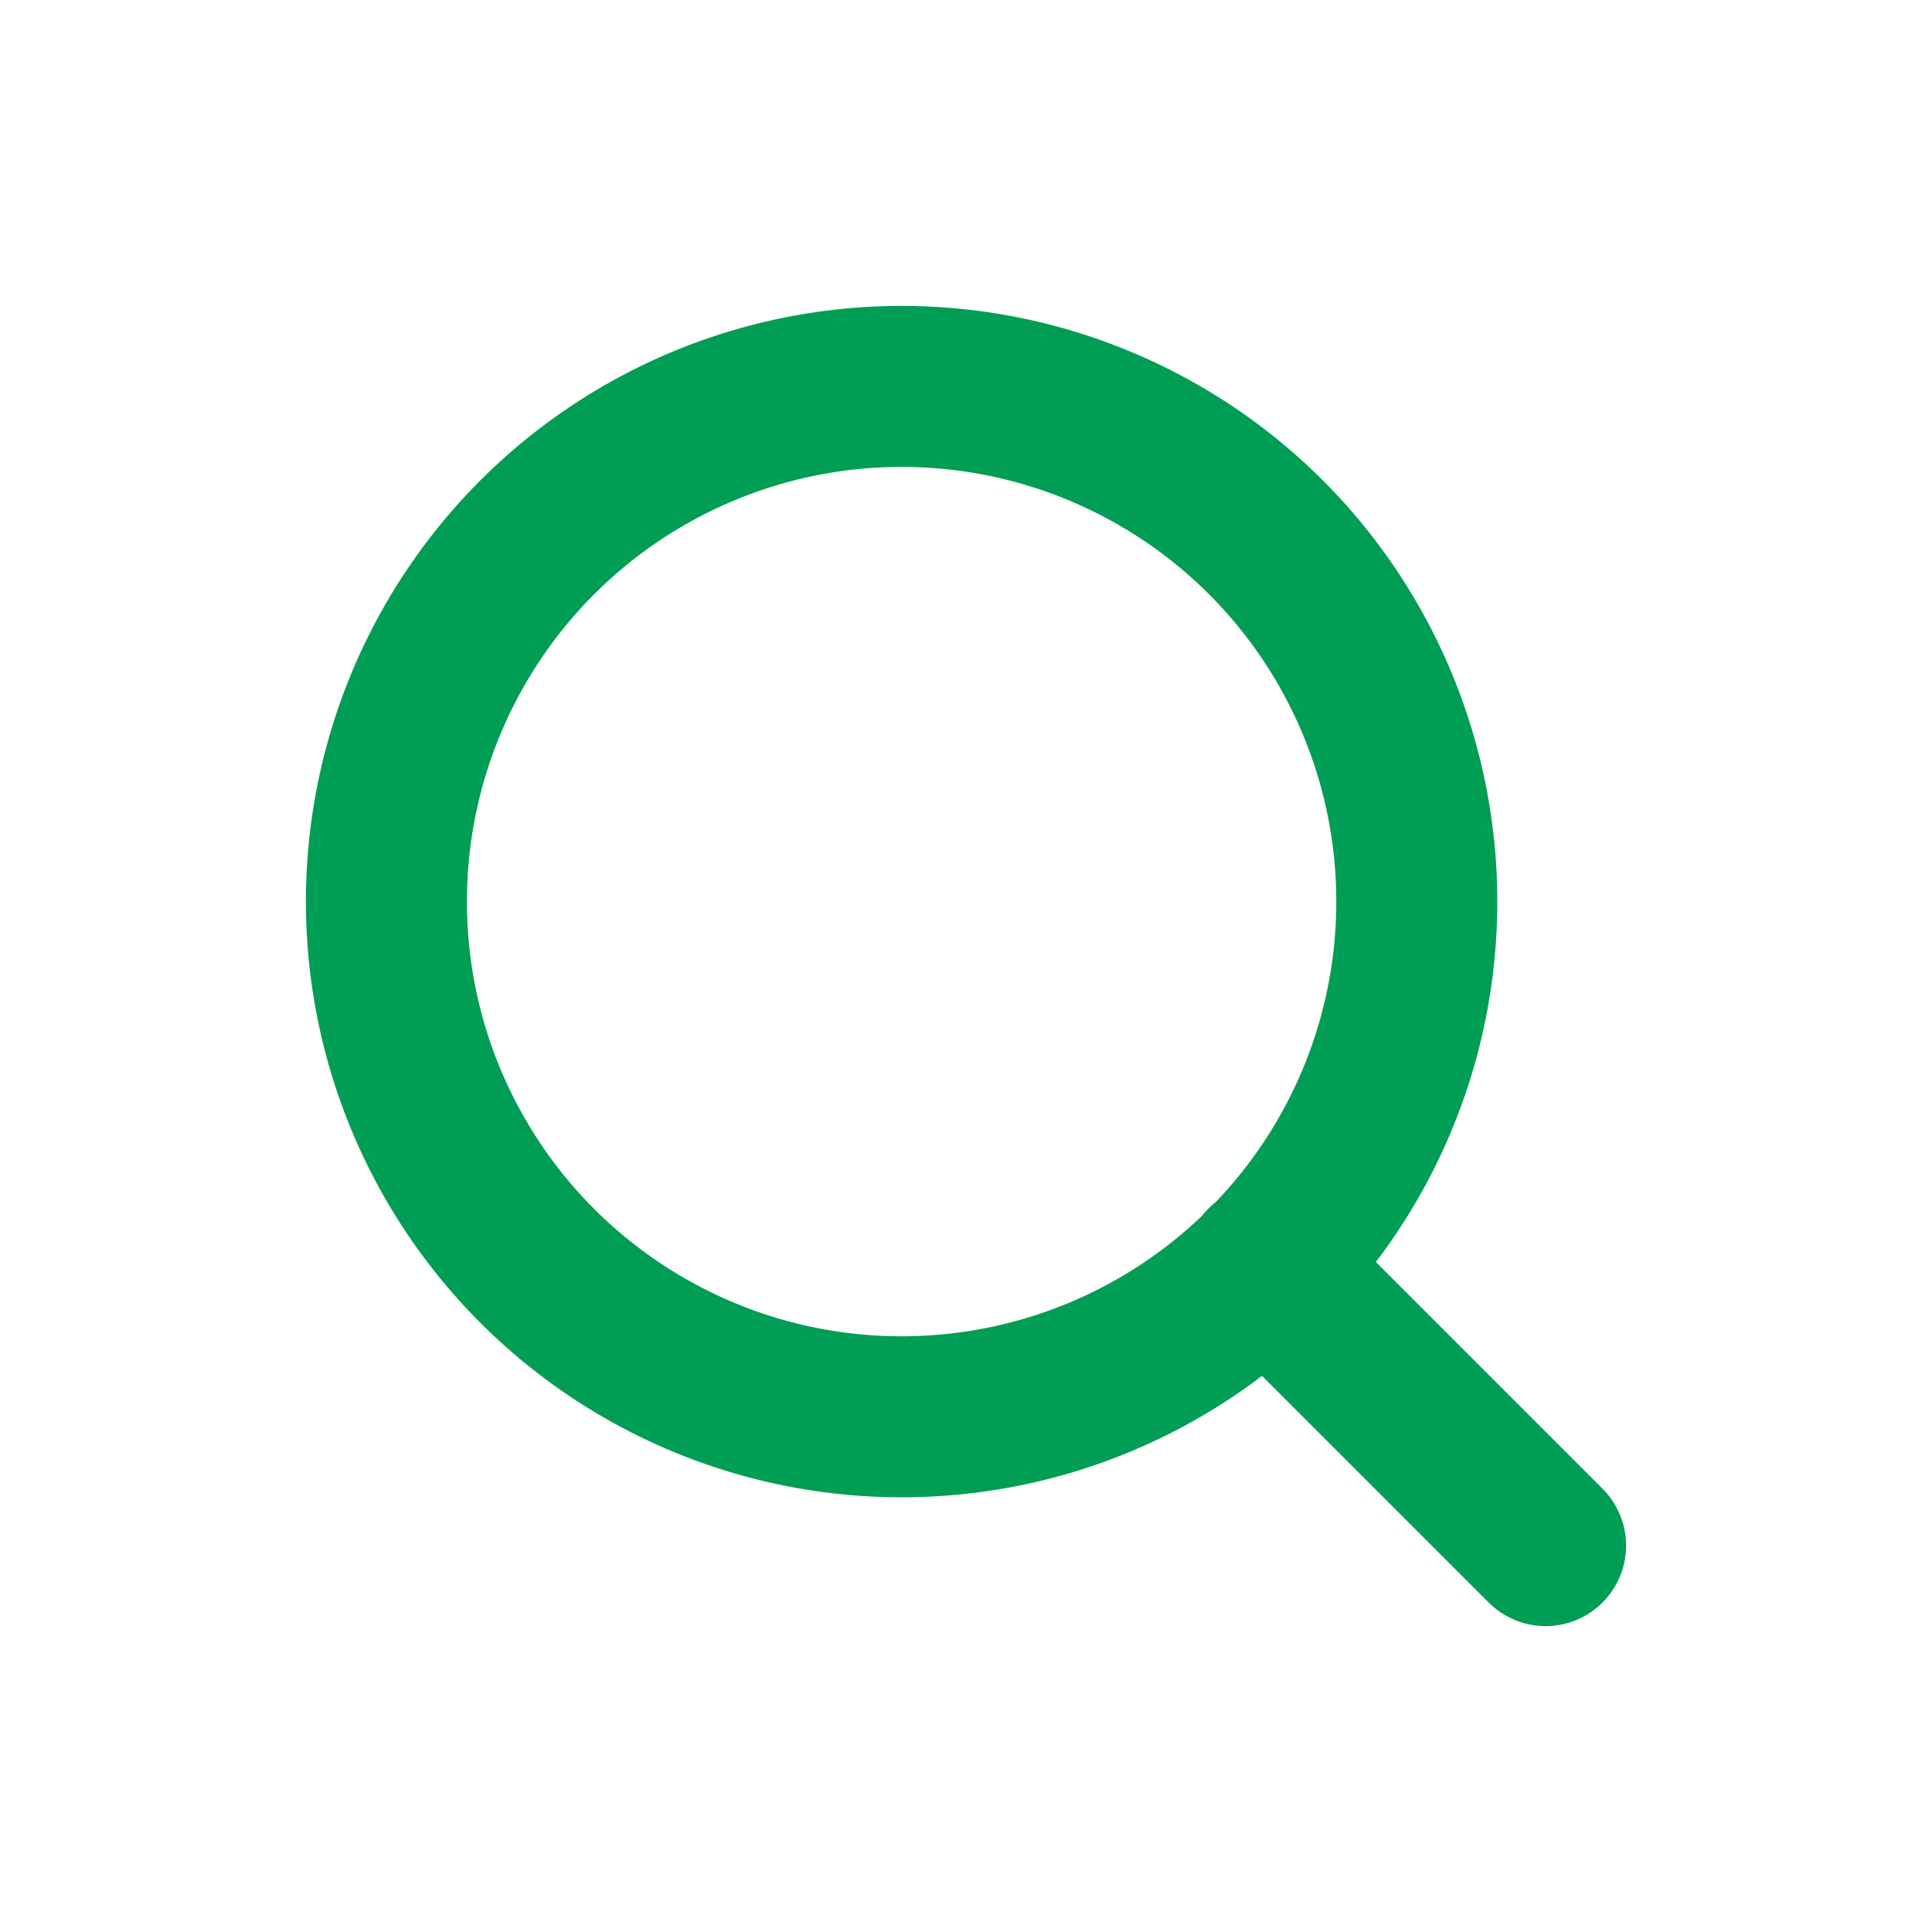 <?xml version="1.0" encoding="UTF-8"?><svg id="Layer_1" xmlns="http://www.w3.org/2000/svg" viewBox="0 0 24 24"><defs><style>.cls-1{fill:none;stroke:#009e54;stroke-linecap:round;stroke-linejoin:round;stroke-width:2px;}</style></defs><circle class="cls-1" cx="11.2" cy="11.2" r="6.4"/><line class="cls-1" x1="19.2" y1="19.2" x2="15.72" y2="15.72"/></svg>
